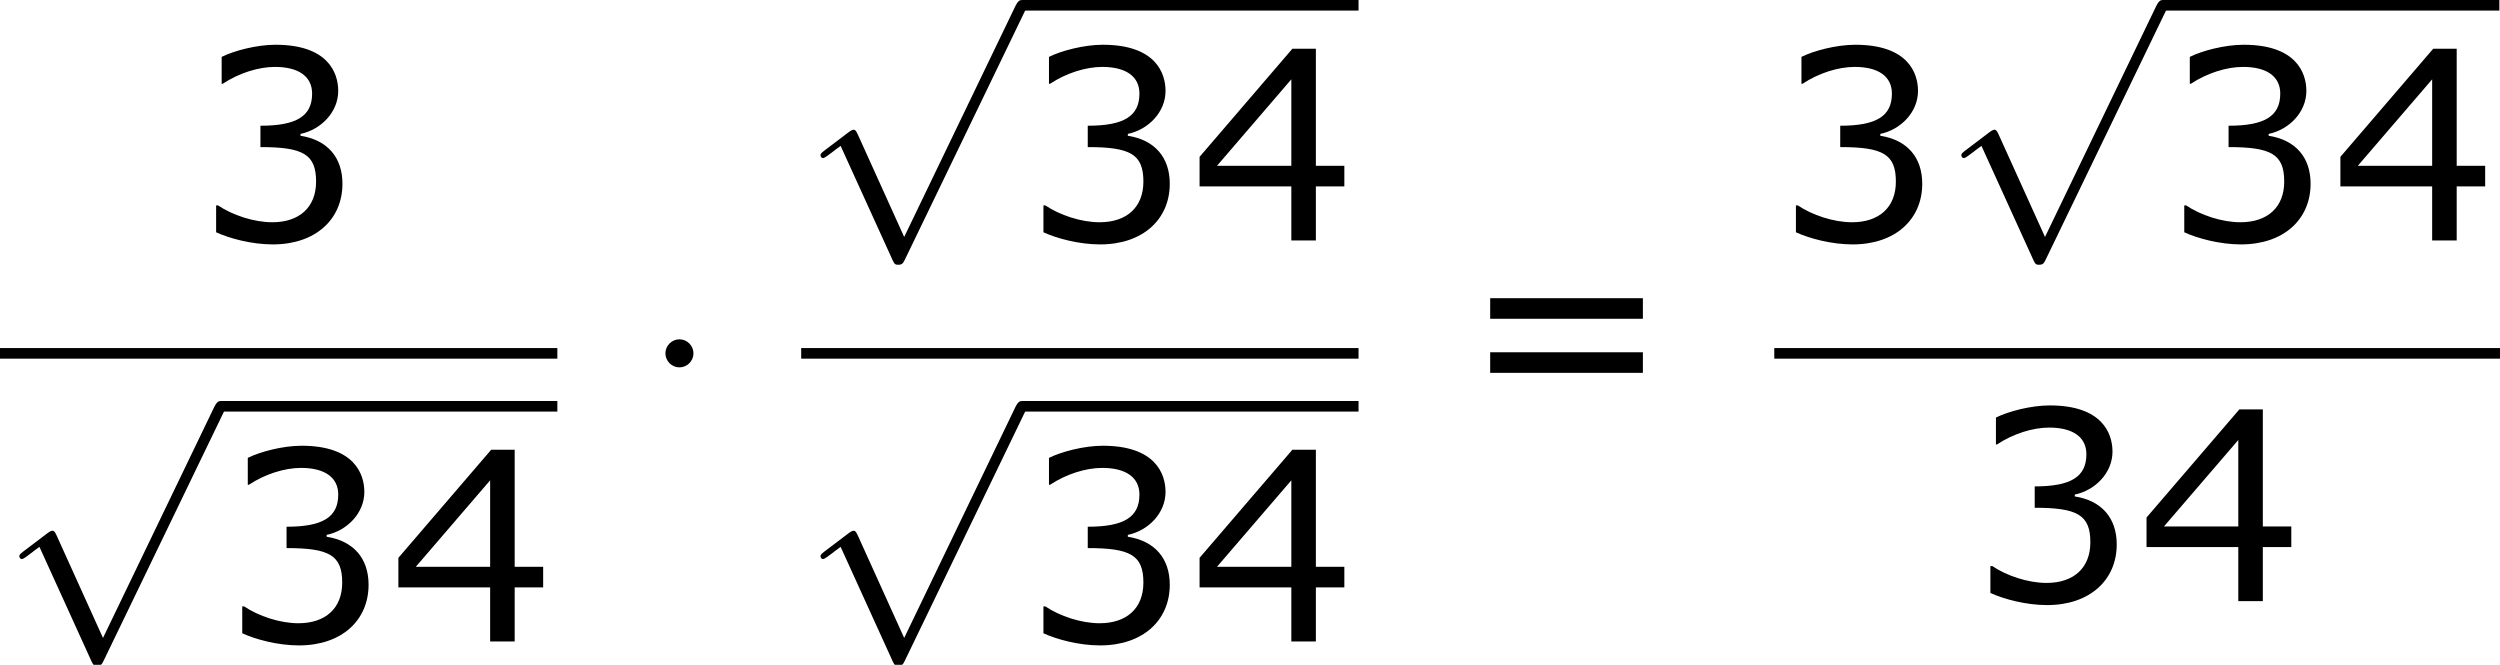 <?xml version='1.0' encoding='UTF-8'?>
<!-- This file was generated by dvisvgm 1.15.1 -->
<svg height='33.924pt' version='1.1' viewBox='-0.244 -0.23 127.578 33.924' width='127.578pt' xmlns='http://www.w3.org/2000/svg' xmlns:xlink='http://www.w3.org/1999/xlink'>
<defs>
<path d='M2.295 -2.989C2.295 -3.335 2.008 -3.622 1.662 -3.622S1.028 -3.335 1.028 -2.989S1.315 -2.355 1.662 -2.355S2.295 -2.642 2.295 -2.989Z' id='g0-1'/>
<path d='M4.651 10.222L2.546 5.571C2.463 5.38 2.403 5.38 2.367 5.38C2.355 5.38 2.295 5.38 2.164 5.475L1.028 6.336C0.873 6.456 0.873 6.492 0.873 6.528C0.873 6.587 0.909 6.659 0.992 6.659C1.064 6.659 1.267 6.492 1.399 6.396C1.47 6.336 1.65 6.205 1.781 6.109L4.136 11.286C4.22 11.477 4.28 11.477 4.388 11.477C4.567 11.477 4.603 11.405 4.686 11.238L10.114 0C10.198 -0.167 10.198 -0.215 10.198 -0.239C10.198 -0.359 10.102 -0.478 9.959 -0.478C9.863 -0.478 9.779 -0.418 9.684 -0.227L4.651 10.222Z' id='g0-112'/>
<path d='M6.682 -2.561C6.682 -3.752 6.003 -4.538 4.788 -4.728V-4.812C5.705 -5.002 6.491 -5.788 6.491 -6.753C6.491 -7.563 6.039 -8.838 3.657 -8.838C2.799 -8.838 1.775 -8.564 1.227 -8.29V-7.075H1.274C2.013 -7.563 2.894 -7.837 3.633 -7.837C4.717 -7.837 5.312 -7.396 5.312 -6.634C5.312 -5.61 4.609 -5.181 2.978 -5.181V-4.216C4.907 -4.216 5.491 -3.895 5.491 -2.656C5.491 -1.501 4.74 -0.822 3.514 -0.822C2.68 -0.822 1.715 -1.143 1.06 -1.584H0.977V-0.369C1.572 -0.095 2.573 0.179 3.537 0.179C5.467 0.179 6.682 -0.953 6.682 -2.561Z' id='g2-51'/>
<path d='M6.991 -2.442V-3.371H5.705V-8.659H4.645L0.453 -3.776V-2.442H4.597V0H5.705V-2.442H6.991ZM4.597 -3.371H1.239L4.597 -7.277V-3.371Z' id='g2-52'/>
<path d='M8.325 -4.55V-5.479H1.429V-4.55H8.325ZM8.325 -2.108V-3.037H1.429V-2.108H8.325Z' id='g2-61'/>
</defs>
<g id='page1' transform='matrix(1.13 0 0 1.13 -65.342 -61.562)'>
<use x='66.392' xlink:href='#g2-51' y='65.135'/>
<rect height='0.478' width='25.17' x='57.609' y='69.995'/>
<use x='57.609' xlink:href='#g0-112' y='72.864'/>
<rect height='0.478' width='15.207' x='67.572' y='72.385'/>
<use x='67.572' xlink:href='#g2-51' y='83.244'/>
<use x='75.147' xlink:href='#g2-52' y='83.244'/>
<use x='86.631' xlink:href='#g0-1' y='73.222'/>
<use x='93.791' xlink:href='#g0-112' y='54.755'/>
<rect height='0.478' width='15.207' x='103.754' y='54.276'/>
<use x='103.754' xlink:href='#g2-51' y='65.135'/>
<use x='111.329' xlink:href='#g2-52' y='65.135'/>
<rect height='0.478' width='25.17' x='93.791' y='69.995'/>
<use x='93.791' xlink:href='#g0-112' y='72.864'/>
<rect height='0.478' width='15.207' x='103.754' y='72.385'/>
<use x='103.754' xlink:href='#g2-51' y='83.244'/>
<use x='111.329' xlink:href='#g2-52' y='83.244'/>
<use x='123.477' xlink:href='#g2-61' y='73.222'/>
<use x='137.736' xlink:href='#g2-51' y='65.135'/>
<use x='145.311' xlink:href='#g0-112' y='54.755'/>
<rect height='0.478' width='15.207' x='155.274' y='54.276'/>
<use x='155.274' xlink:href='#g2-51' y='65.135'/>
<use x='162.849' xlink:href='#g2-52' y='65.135'/>
<rect height='0.478' width='32.773' x='137.736' y='69.995'/>
<use x='146.519' xlink:href='#g2-51' y='81.423'/>
<use x='154.094' xlink:href='#g2-52' y='81.423'/>
</g>
</svg>
